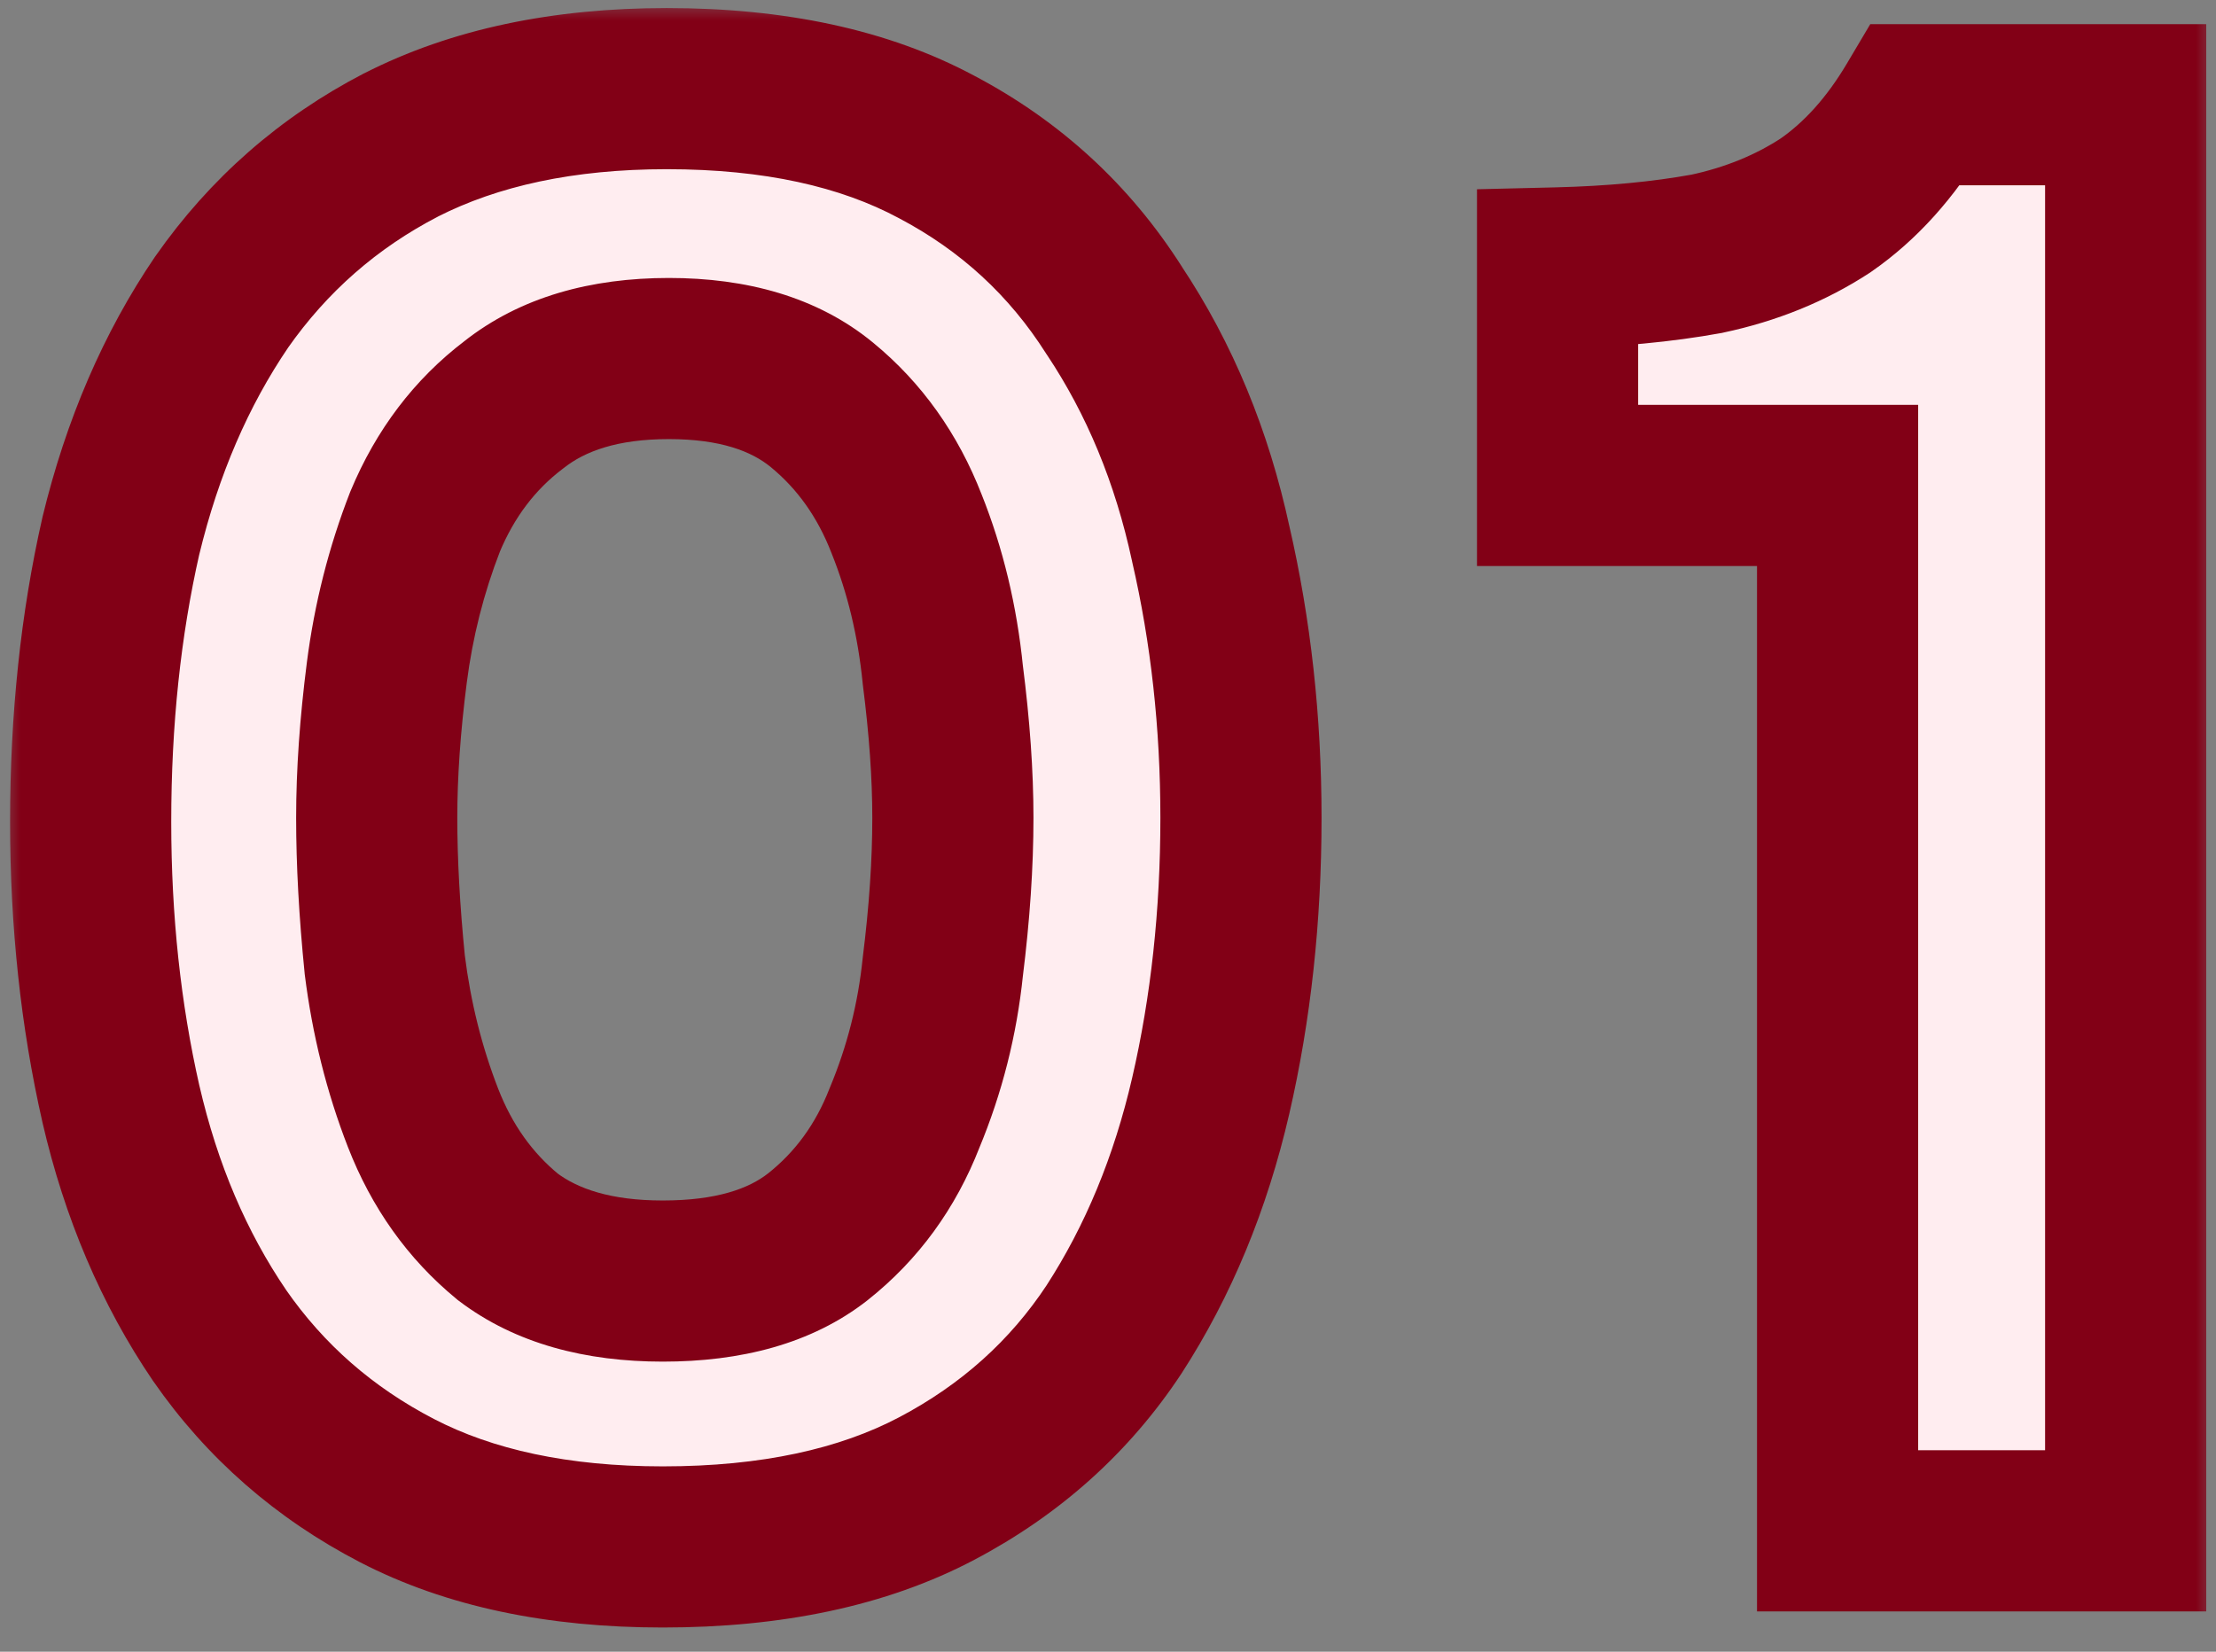 <svg width="55" height="41" viewBox="0 0 55 41" fill="none" xmlns="http://www.w3.org/2000/svg">
<rect x="0" y="0" width="55" height="41" fill="#808080" stroke="none"/>
<mask id="path-1-outside-1_5061_3365" maskUnits="userSpaceOnUse" x="0" y="0" width="55" height="41" fill="black">
<rect fill="white" width="55" height="41"/>
<path d="M16.45 38.4C13.85 38.4 11.65 37.933 9.85 37C8.05 36.067 6.583 34.783 5.45 33.15C4.317 31.483 3.5 29.567 3 27.4C2.5 25.2 2.25 22.867 2.25 20.4C2.25 17.867 2.5 15.5 3 13.3C3.533 11.1 4.367 9.167 5.5 7.5C6.667 5.833 8.15 4.533 9.95 3.6C11.783 2.667 13.983 2.2 16.55 2.2C19.217 2.2 21.45 2.683 23.25 3.65C25.083 4.617 26.55 5.967 27.65 7.7C28.783 9.4 29.583 11.333 30.05 13.5C30.55 15.667 30.8 17.933 30.8 20.3C30.8 22.733 30.55 25.033 30.05 27.2C29.55 29.367 28.75 31.3 27.65 33C26.55 34.667 25.083 35.983 23.25 36.95C21.417 37.917 19.15 38.4 16.45 38.4ZM16.45 31.8C18.083 31.8 19.367 31.433 20.3 30.7C21.267 29.933 21.983 28.95 22.45 27.75C22.95 26.55 23.267 25.3 23.4 24C23.567 22.667 23.65 21.433 23.65 20.3C23.65 19.233 23.567 18.05 23.4 16.75C23.267 15.417 22.967 14.167 22.5 13C22.033 11.8 21.333 10.817 20.4 10.05C19.467 9.283 18.2 8.9 16.6 8.9C15 8.9 13.717 9.283 12.75 10.05C11.783 10.783 11.05 11.75 10.55 12.95C10.083 14.15 9.767 15.4 9.6 16.7C9.433 18 9.35 19.2 9.35 20.3C9.35 21.4 9.417 22.617 9.55 23.95C9.717 25.283 10.033 26.55 10.5 27.75C10.967 28.95 11.667 29.933 12.6 30.7C13.567 31.433 14.85 31.8 16.45 31.8ZM45.608 38V12.05H38.658V6.65C40.025 6.617 41.258 6.5 42.358 6.3C43.458 6.067 44.441 5.667 45.308 5.1C46.175 4.5 46.925 3.667 47.558 2.6H52.758V38H45.608Z"/>
</mask>
<path d="M16.45 38.4C13.85 38.4 11.65 37.933 9.85 37C8.05 36.067 6.583 34.783 5.45 33.15C4.317 31.483 3.5 29.567 3 27.4C2.5 25.2 2.25 22.867 2.25 20.4C2.25 17.867 2.5 15.5 3 13.3C3.533 11.1 4.367 9.167 5.5 7.5C6.667 5.833 8.15 4.533 9.95 3.6C11.783 2.667 13.983 2.2 16.55 2.2C19.217 2.2 21.45 2.683 23.25 3.65C25.083 4.617 26.55 5.967 27.65 7.7C28.783 9.4 29.583 11.333 30.05 13.5C30.55 15.667 30.8 17.933 30.8 20.3C30.8 22.733 30.55 25.033 30.05 27.2C29.55 29.367 28.75 31.3 27.65 33C26.55 34.667 25.083 35.983 23.25 36.95C21.417 37.917 19.15 38.4 16.45 38.4ZM16.45 31.8C18.083 31.8 19.367 31.433 20.3 30.7C21.267 29.933 21.983 28.95 22.45 27.75C22.95 26.55 23.267 25.3 23.4 24C23.567 22.667 23.65 21.433 23.65 20.3C23.65 19.233 23.567 18.05 23.4 16.75C23.267 15.417 22.967 14.167 22.5 13C22.033 11.8 21.333 10.817 20.4 10.05C19.467 9.283 18.2 8.9 16.6 8.9C15 8.9 13.717 9.283 12.75 10.05C11.783 10.783 11.05 11.75 10.55 12.95C10.083 14.15 9.767 15.4 9.6 16.7C9.433 18 9.35 19.2 9.35 20.3C9.35 21.4 9.417 22.617 9.55 23.95C9.717 25.283 10.033 26.55 10.5 27.75C10.967 28.95 11.667 29.933 12.6 30.7C13.567 31.433 14.85 31.8 16.45 31.8ZM45.608 38V12.05H38.658V6.65C40.025 6.617 41.258 6.5 42.358 6.3C43.458 6.067 44.441 5.667 45.308 5.1C46.175 4.5 46.925 3.667 47.558 2.6H52.758V38H45.608Z" fill="#FFEDF0"/>
<path d="M9.85 37L10.771 35.224L9.85 37ZM5.45 33.15L3.796 34.275L3.801 34.282L3.807 34.29L5.45 33.15ZM3 27.4L1.05 27.843L1.051 27.85L3 27.4ZM3 13.3L1.056 12.829L1.053 12.843L1.05 12.857L3 13.3ZM5.5 7.5L3.862 6.353L3.854 6.364L3.846 6.375L5.5 7.5ZM9.95 3.6L9.043 1.818L9.036 1.821L9.029 1.824L9.95 3.6ZM23.25 3.65L22.304 5.412L22.311 5.416L22.317 5.419L23.25 3.65ZM27.65 7.7L25.961 8.772L25.973 8.791L25.986 8.809L27.65 7.7ZM30.05 13.5L28.095 13.921L28.098 13.935L28.101 13.95L30.05 13.5ZM30.05 27.2L28.101 26.75L28.101 26.75L30.05 27.2ZM27.65 33L29.319 34.102L29.324 34.094L29.329 34.087L27.65 33ZM23.25 36.95L22.317 35.181L23.25 36.95ZM20.3 30.7L21.536 32.273L21.543 32.267L20.3 30.7ZM22.45 27.75L20.604 26.981L20.595 27.003L20.586 27.025L22.45 27.75ZM23.4 24L21.415 23.752L21.413 23.774L21.41 23.796L23.4 24ZM23.4 16.75L21.41 16.949L21.413 16.977L21.416 17.004L23.4 16.75ZM22.5 13L20.636 13.725L20.64 13.734L20.643 13.743L22.5 13ZM12.75 10.05L13.959 11.643L13.976 11.63L13.993 11.617L12.75 10.05ZM10.55 12.95L8.704 12.181L8.695 12.203L8.686 12.225L10.55 12.95ZM9.6 16.7L7.616 16.446V16.446L9.6 16.7ZM9.55 23.95L7.56 24.149L7.562 24.174L7.565 24.198L9.55 23.95ZM12.6 30.7L11.331 32.245L11.36 32.27L11.391 32.293L12.6 30.7ZM16.45 38.4V36.4C14.083 36.4 12.217 35.975 10.771 35.224L9.85 37L8.929 38.776C11.083 39.892 13.617 40.4 16.45 40.4V38.4ZM9.85 37L10.771 35.224C9.254 34.438 8.037 33.37 7.093 32.01L5.45 33.15L3.807 34.29C5.13 36.196 6.846 37.695 8.929 38.776L9.85 37ZM5.45 33.15L7.104 32.025C6.123 30.584 5.399 28.901 4.949 26.95L3 27.4L1.051 27.85C1.601 30.233 2.51 32.383 3.796 34.275L5.45 33.15ZM3 27.4L4.95 26.957C4.486 24.915 4.25 22.731 4.25 20.4H2.25H0.25C0.25 23.002 0.514 25.485 1.05 27.843L3 27.4ZM2.25 20.4H4.25C4.25 17.998 4.487 15.781 4.95 13.743L3 13.3L1.05 12.857C0.513 15.219 0.25 17.735 0.25 20.4H2.25ZM3 13.3L4.944 13.771C5.427 11.776 6.171 10.07 7.154 8.625L5.5 7.5L3.846 6.375C2.562 8.264 1.639 10.424 1.056 12.829L3 13.3ZM5.5 7.5L7.138 8.647C8.121 7.244 9.358 6.16 10.871 5.376L9.95 3.6L9.029 1.824C6.942 2.907 5.213 4.423 3.862 6.353L5.5 7.5ZM9.95 3.6L10.857 5.382C12.349 4.623 14.222 4.2 16.55 4.2V2.2V0.2C13.744 0.2 11.218 0.71 9.043 1.818L9.95 3.6ZM16.55 2.2V4.2C18.984 4.2 20.87 4.642 22.304 5.412L23.25 3.65L24.196 1.888C22.03 0.725 19.449 0.2 16.55 0.2V2.2ZM23.25 3.65L22.317 5.419C23.845 6.225 25.05 7.336 25.961 8.772L27.65 7.7L29.339 6.628C28.05 4.598 26.322 3.009 24.183 1.881L23.25 3.65ZM27.65 7.7L25.986 8.809C26.968 10.283 27.677 11.979 28.095 13.921L30.05 13.5L32.005 13.079C31.49 10.688 30.598 8.517 29.314 6.591L27.65 7.7ZM30.05 13.5L28.101 13.95C28.565 15.96 28.8 18.075 28.8 20.3H30.8H32.8C32.8 17.792 32.535 15.374 31.999 13.05L30.05 13.5ZM30.8 20.3H28.8C28.8 22.596 28.564 24.744 28.101 26.75L30.05 27.2L31.999 27.65C32.536 25.323 32.8 22.871 32.8 20.3H30.8ZM30.05 27.2L28.101 26.75C27.648 28.713 26.933 30.427 25.971 31.913L27.65 33L29.329 34.087C30.567 32.173 31.452 30.02 31.999 27.65L30.05 27.2ZM27.65 33L25.981 31.898C25.073 33.273 23.864 34.365 22.317 35.181L23.25 36.95L24.183 38.719C26.302 37.602 28.027 36.06 29.319 34.102L27.65 33ZM23.25 36.95L22.317 35.181C20.845 35.957 18.92 36.4 16.45 36.4V38.4V40.4C19.38 40.4 21.988 39.876 24.183 38.719L23.25 36.95ZM16.45 31.8V33.8C18.365 33.8 20.138 33.371 21.536 32.273L20.3 30.7L19.064 29.127C18.595 29.496 17.802 29.8 16.45 29.8V31.8ZM20.3 30.7L21.543 32.267C22.8 31.27 23.724 29.991 24.314 28.475L22.45 27.75L20.586 27.025C20.242 27.909 19.733 28.597 19.057 29.133L20.3 30.7ZM22.45 27.75L24.296 28.519C24.872 27.138 25.236 25.697 25.39 24.204L23.4 24L21.41 23.796C21.297 24.903 21.028 25.962 20.604 26.981L22.45 27.75ZM23.4 24L25.385 24.248C25.56 22.847 25.65 21.53 25.65 20.3H23.65H21.65C21.65 21.337 21.574 22.486 21.415 23.752L23.4 24ZM23.65 20.3H25.65C25.65 19.132 25.559 17.862 25.384 16.496L23.4 16.75L21.416 17.004C21.574 18.238 21.65 19.335 21.65 20.3H23.65ZM23.4 16.75L25.39 16.551C25.239 15.043 24.898 13.609 24.357 12.257L22.5 13L20.643 13.743C21.036 14.724 21.294 15.79 21.41 16.949L23.4 16.75ZM22.5 13L24.364 12.275C23.781 10.777 22.886 9.504 21.669 8.505L20.4 10.05L19.131 11.595C19.781 12.13 20.285 12.823 20.636 13.725L22.5 13ZM20.4 10.05L21.669 8.505C20.277 7.36 18.512 6.9 16.6 6.9V8.9V10.9C17.888 10.9 18.657 11.206 19.131 11.595L20.4 10.05ZM16.6 8.9V6.9C14.684 6.9 12.921 7.362 11.507 8.483L12.75 10.05L13.993 11.617C14.513 11.205 15.316 10.9 16.6 10.9V8.9ZM12.75 10.05L11.541 8.457C10.273 9.419 9.33 10.679 8.704 12.181L10.55 12.95L12.396 13.719C12.77 12.821 13.294 12.148 13.959 11.643L12.75 10.05ZM10.55 12.95L8.686 12.225C8.159 13.579 7.803 14.987 7.616 16.446L9.6 16.7L11.584 16.954C11.73 15.813 12.007 14.721 12.414 13.675L10.55 12.95ZM9.6 16.7L7.616 16.446C7.441 17.815 7.35 19.101 7.35 20.3H9.35H11.35C11.35 19.299 11.426 18.185 11.584 16.954L9.6 16.7ZM9.35 20.3H7.35C7.35 21.479 7.421 22.763 7.56 24.149L9.55 23.95L11.54 23.751C11.412 22.47 11.35 21.321 11.35 20.3H9.35ZM9.55 23.95L7.565 24.198C7.752 25.688 8.107 27.115 8.636 28.475L10.5 27.75L12.364 27.025C11.96 25.985 11.682 24.879 11.535 23.702L9.55 23.95ZM10.5 27.75L8.636 28.475C9.219 29.973 10.114 31.246 11.331 32.245L12.6 30.7L13.87 29.154C13.219 28.62 12.715 27.927 12.364 27.025L10.5 27.75ZM12.6 30.7L11.391 32.293C12.802 33.364 14.552 33.8 16.45 33.8V31.8V29.8C15.148 29.8 14.331 29.503 13.809 29.107L12.6 30.7ZM45.608 38H43.608V40H45.608V38ZM45.608 12.05H47.608V10.05H45.608V12.05ZM38.658 12.05H36.658V14.05H38.658V12.05ZM38.658 6.65L38.609 4.651L36.658 4.698V6.65H38.658ZM42.358 6.3L42.716 8.268L42.744 8.263L42.773 8.256L42.358 6.3ZM45.308 5.1L46.402 6.774L46.425 6.759L46.446 6.744L45.308 5.1ZM47.558 2.6V0.6H46.419L45.838 1.579L47.558 2.6ZM52.758 2.6H54.758V0.6H52.758V2.6ZM52.758 38V40H54.758V38H52.758ZM45.608 38H47.608V12.05H45.608H43.608V38H45.608ZM45.608 12.05V10.05H38.658V12.05V14.05H45.608V12.05ZM38.658 12.05H40.658V6.65H38.658H36.658V12.05H38.658ZM38.658 6.65L38.707 8.649C40.155 8.614 41.494 8.49 42.716 8.268L42.358 6.3L42 4.332C41.022 4.51 39.894 4.619 38.609 4.651L38.658 6.65ZM42.358 6.3L42.773 8.256C44.094 7.976 45.311 7.487 46.402 6.774L45.308 5.1L44.213 3.426C43.571 3.846 42.822 4.157 41.943 4.344L42.358 6.3ZM45.308 5.1L46.446 6.744C47.587 5.954 48.523 4.892 49.278 3.621L47.558 2.6L45.838 1.579C45.326 2.442 44.762 3.046 44.169 3.456L45.308 5.1ZM47.558 2.6V4.6H52.758V2.6V0.6H47.558V2.6ZM52.758 2.6H50.758V38H52.758H54.758V2.6H52.758ZM52.758 38V36H45.608V38V40H52.758V38Z" fill="#820016" mask="url(#path-1-outside-1_5061_3365)"/>
</svg>
